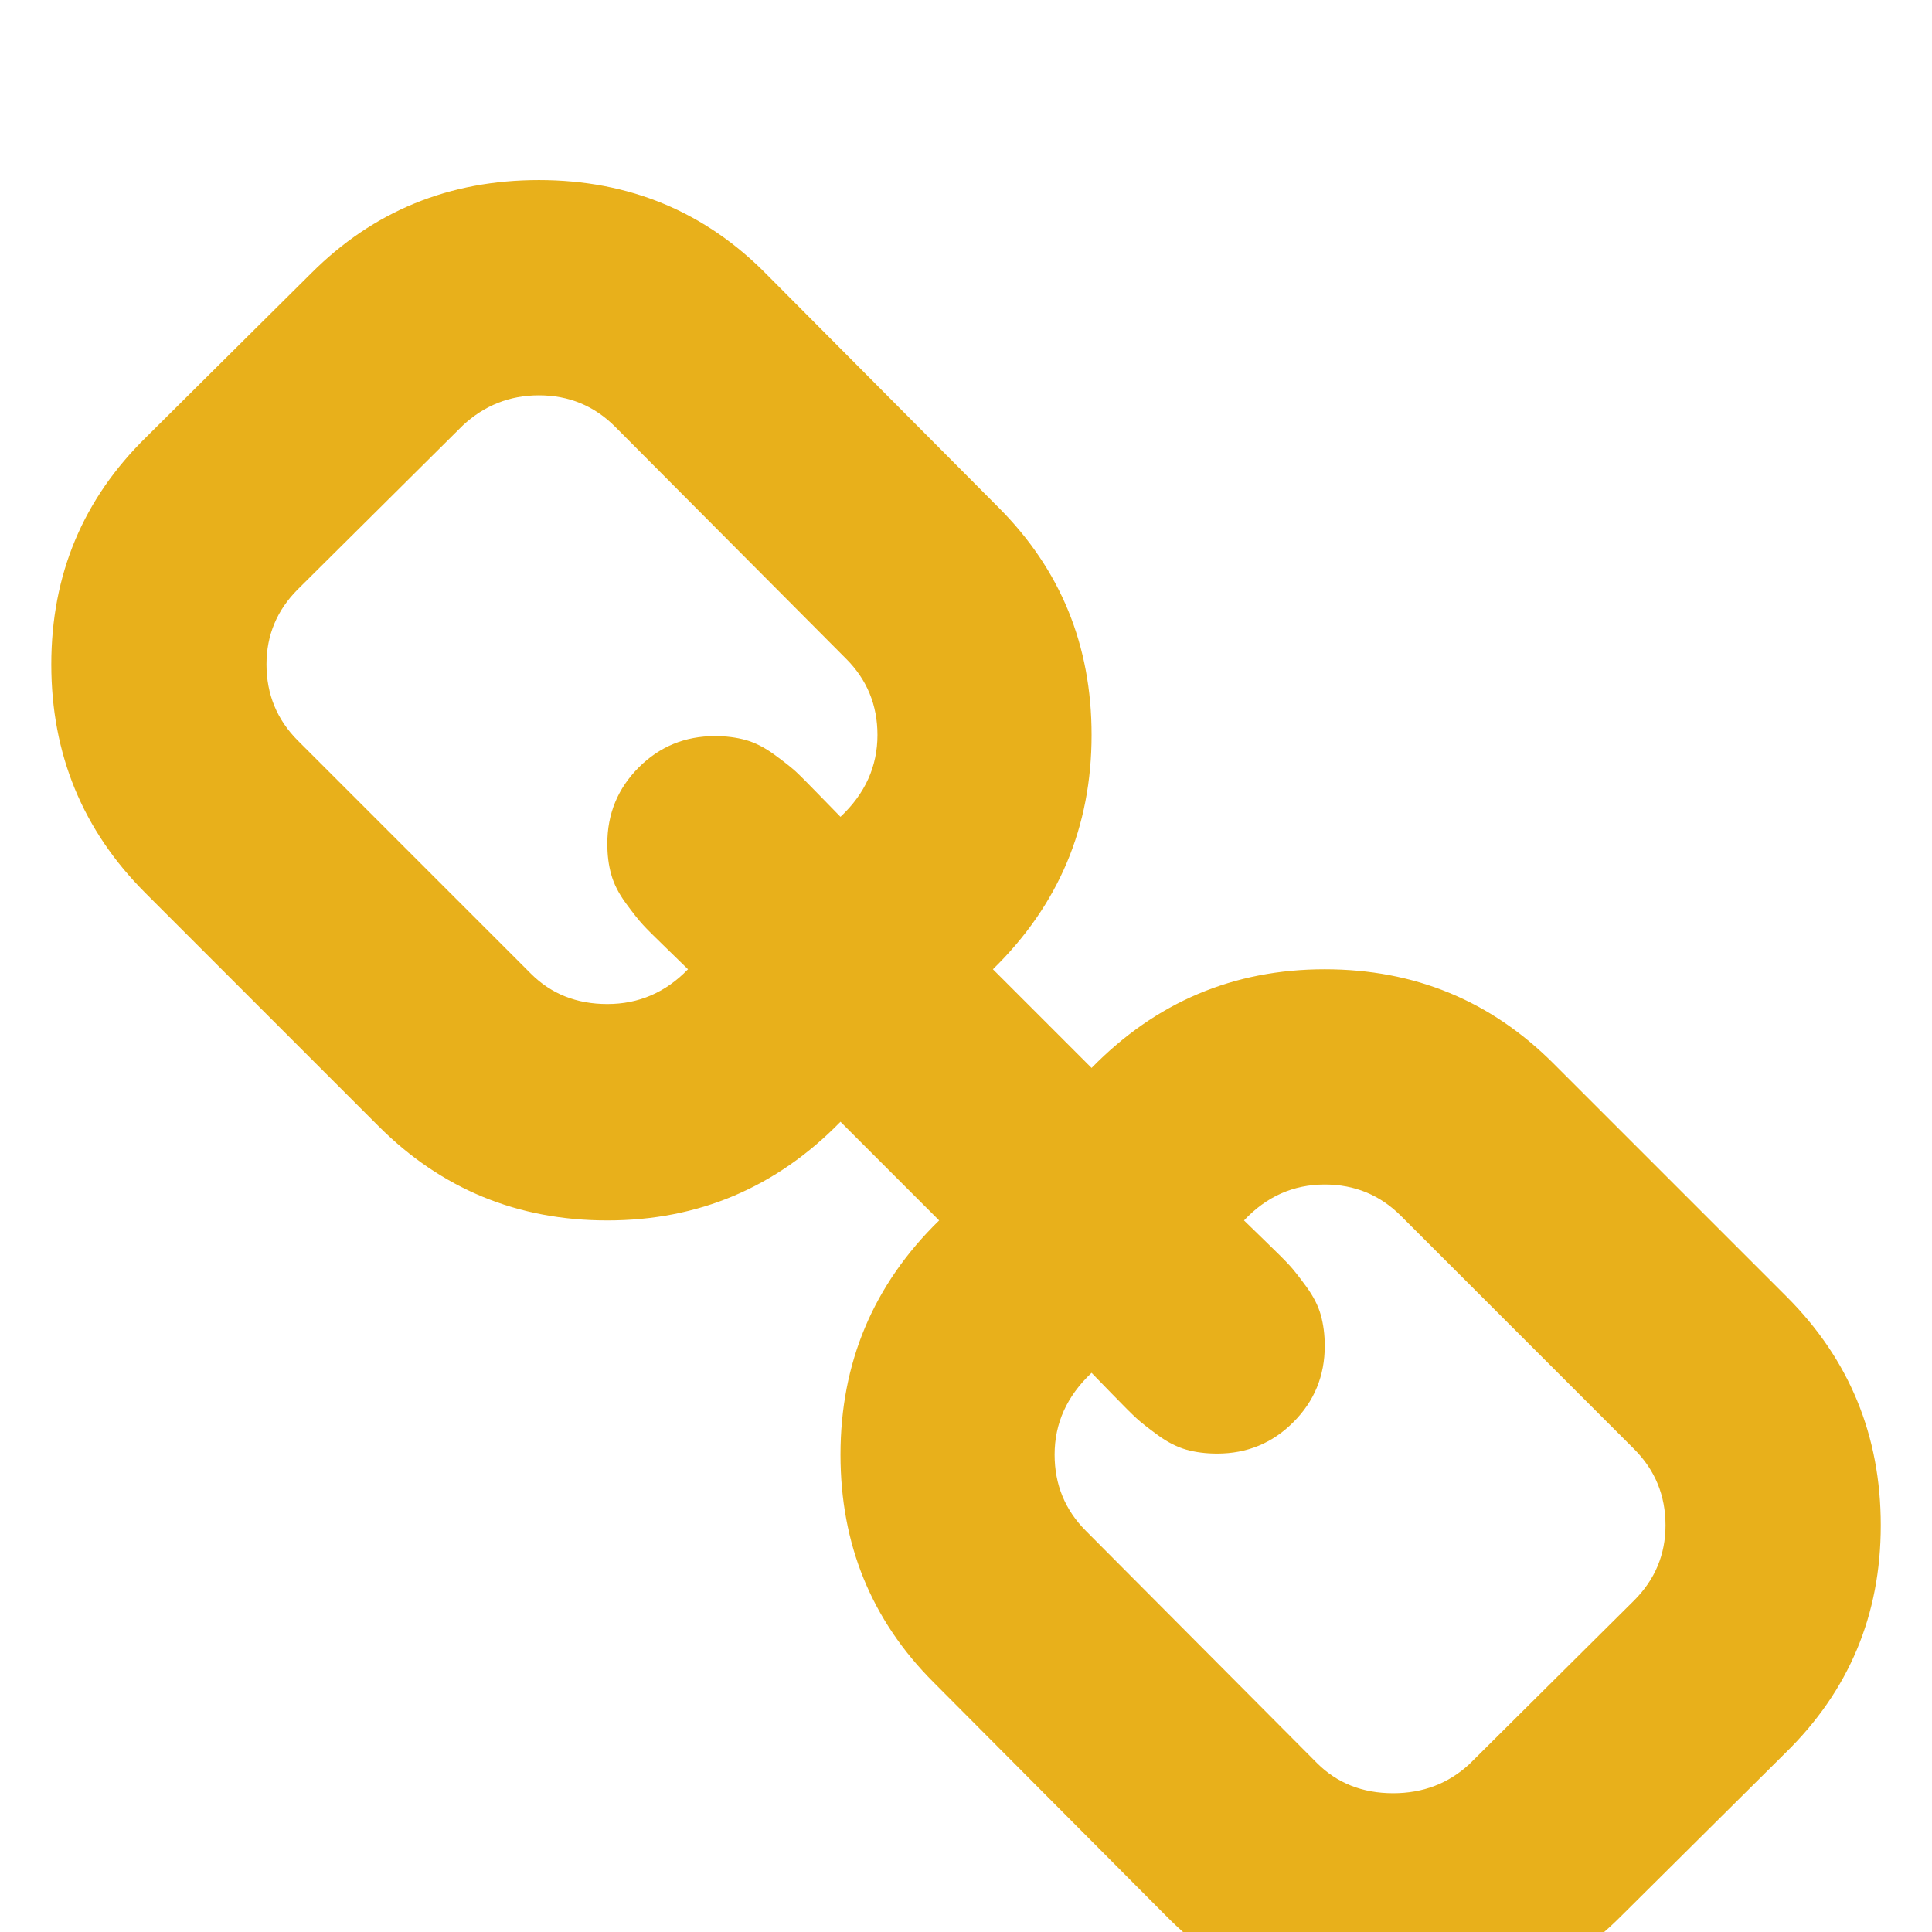 <svg width="29" height="29" viewBox="0 0 29 29" fill="none" xmlns="http://www.w3.org/2000/svg">
<g filter="url(#filter0_di_1720_211)">
<path d="M25 20.895C25 20.447 24.843 20.065 24.529 19.751L21.029 16.251C20.715 15.937 20.334 15.78 19.885 15.78C19.414 15.78 19.01 15.96 18.673 16.319C18.707 16.352 18.814 16.456 18.993 16.63C19.173 16.804 19.293 16.924 19.355 16.992C19.417 17.059 19.501 17.166 19.607 17.311C19.714 17.457 19.787 17.6 19.826 17.74C19.865 17.881 19.885 18.035 19.885 18.203C19.885 18.652 19.728 19.033 19.414 19.347C19.1 19.662 18.718 19.819 18.27 19.819C18.101 19.819 17.947 19.799 17.807 19.76C17.667 19.72 17.523 19.647 17.378 19.541C17.232 19.434 17.125 19.35 17.058 19.288C16.991 19.227 16.87 19.106 16.696 18.927C16.522 18.747 16.419 18.641 16.385 18.607C16.015 18.955 15.83 19.364 15.83 19.835C15.83 20.284 15.987 20.666 16.301 20.98L19.767 24.463C20.07 24.766 20.451 24.917 20.911 24.917C21.36 24.917 21.741 24.771 22.056 24.48L24.529 22.023C24.843 21.709 25 21.333 25 20.895ZM13.171 9.032C13.171 8.584 13.014 8.202 12.7 7.888L9.233 4.405C8.919 4.091 8.538 3.934 8.089 3.934C7.652 3.934 7.27 4.085 6.945 4.388L4.471 6.845C4.157 7.159 4 7.535 4 7.972C4 8.421 4.157 8.802 4.471 9.117L7.971 12.617C8.274 12.919 8.656 13.071 9.116 13.071C9.587 13.071 9.991 12.897 10.327 12.549C10.294 12.516 10.187 12.412 10.008 12.238C9.828 12.064 9.707 11.944 9.646 11.876C9.584 11.809 9.5 11.702 9.393 11.556C9.287 11.411 9.214 11.268 9.175 11.127C9.135 10.987 9.116 10.833 9.116 10.665C9.116 10.216 9.273 9.835 9.587 9.52C9.901 9.206 10.282 9.049 10.731 9.049C10.899 9.049 11.054 9.069 11.194 9.108C11.334 9.147 11.477 9.22 11.623 9.327C11.769 9.433 11.875 9.518 11.943 9.579C12.01 9.641 12.13 9.762 12.304 9.941C12.478 10.121 12.582 10.227 12.616 10.261C12.986 9.913 13.171 9.504 13.171 9.032ZM28.231 20.895C28.231 22.242 27.754 23.38 26.801 24.311L24.327 26.768C23.396 27.699 22.258 28.165 20.911 28.165C19.554 28.165 18.41 27.688 17.479 26.734L14.012 23.251C13.081 22.32 12.616 21.181 12.616 19.835C12.616 18.456 13.109 17.283 14.097 16.319L12.616 14.838C11.651 15.825 10.484 16.319 9.116 16.319C7.77 16.319 6.625 15.847 5.683 14.905L2.183 11.405C1.241 10.463 0.77 9.319 0.77 7.972C0.77 6.626 1.246 5.488 2.2 4.556L4.673 2.1C5.604 1.169 6.743 0.703 8.089 0.703C9.447 0.703 10.591 1.18 11.522 2.133L14.988 5.617C15.919 6.548 16.385 7.686 16.385 9.032C16.385 10.412 15.891 11.585 14.904 12.549L16.385 14.03C17.35 13.043 18.516 12.549 19.885 12.549C21.231 12.549 22.375 13.02 23.318 13.963L26.818 17.463C27.76 18.405 28.231 19.549 28.231 20.895Z" fill="#E8B01B"/>
</g>
<defs>
<filter id="filter0_di_1720_211" x="-1.23" y="-0.297" width="31.461" height="31.461" filterUnits="userSpaceOnUse" color-interpolation-filters="sRGB">
<feFlood flood-opacity="0" result="BackgroundImageFix"/>
<feColorMatrix in="SourceAlpha" type="matrix" values="0 0 0 0 0 0 0 0 0 0 0 0 0 0 0 0 0 0 127 0" result="hardAlpha"/>
<feOffset dy="1"/>
<feGaussianBlur stdDeviation="1"/>
<feComposite in2="hardAlpha" operator="out"/>
<feColorMatrix type="matrix" values="0 0 0 0 0.543 0 0 0 0 0.386 0 0 0 0 0.001 0 0 0 1 0"/>
<feBlend mode="normal" in2="BackgroundImageFix" result="effect1_dropShadow_1720_211"/>
<feBlend mode="normal" in="SourceGraphic" in2="effect1_dropShadow_1720_211" result="shape"/>
<feColorMatrix in="SourceAlpha" type="matrix" values="0 0 0 0 0 0 0 0 0 0 0 0 0 0 0 0 0 0 127 0" result="hardAlpha"/>
<feOffset dy="1"/>
<feGaussianBlur stdDeviation="1"/>
<feComposite in2="hardAlpha" operator="arithmetic" k2="-1" k3="1"/>
<feColorMatrix type="matrix" values="0 0 0 0 1 0 0 0 0 1 0 0 0 0 1 0 0 0 0.55 0"/>
<feBlend mode="normal" in2="shape" result="effect2_innerShadow_1720_211"/>
</filter>
</defs>
</svg>
